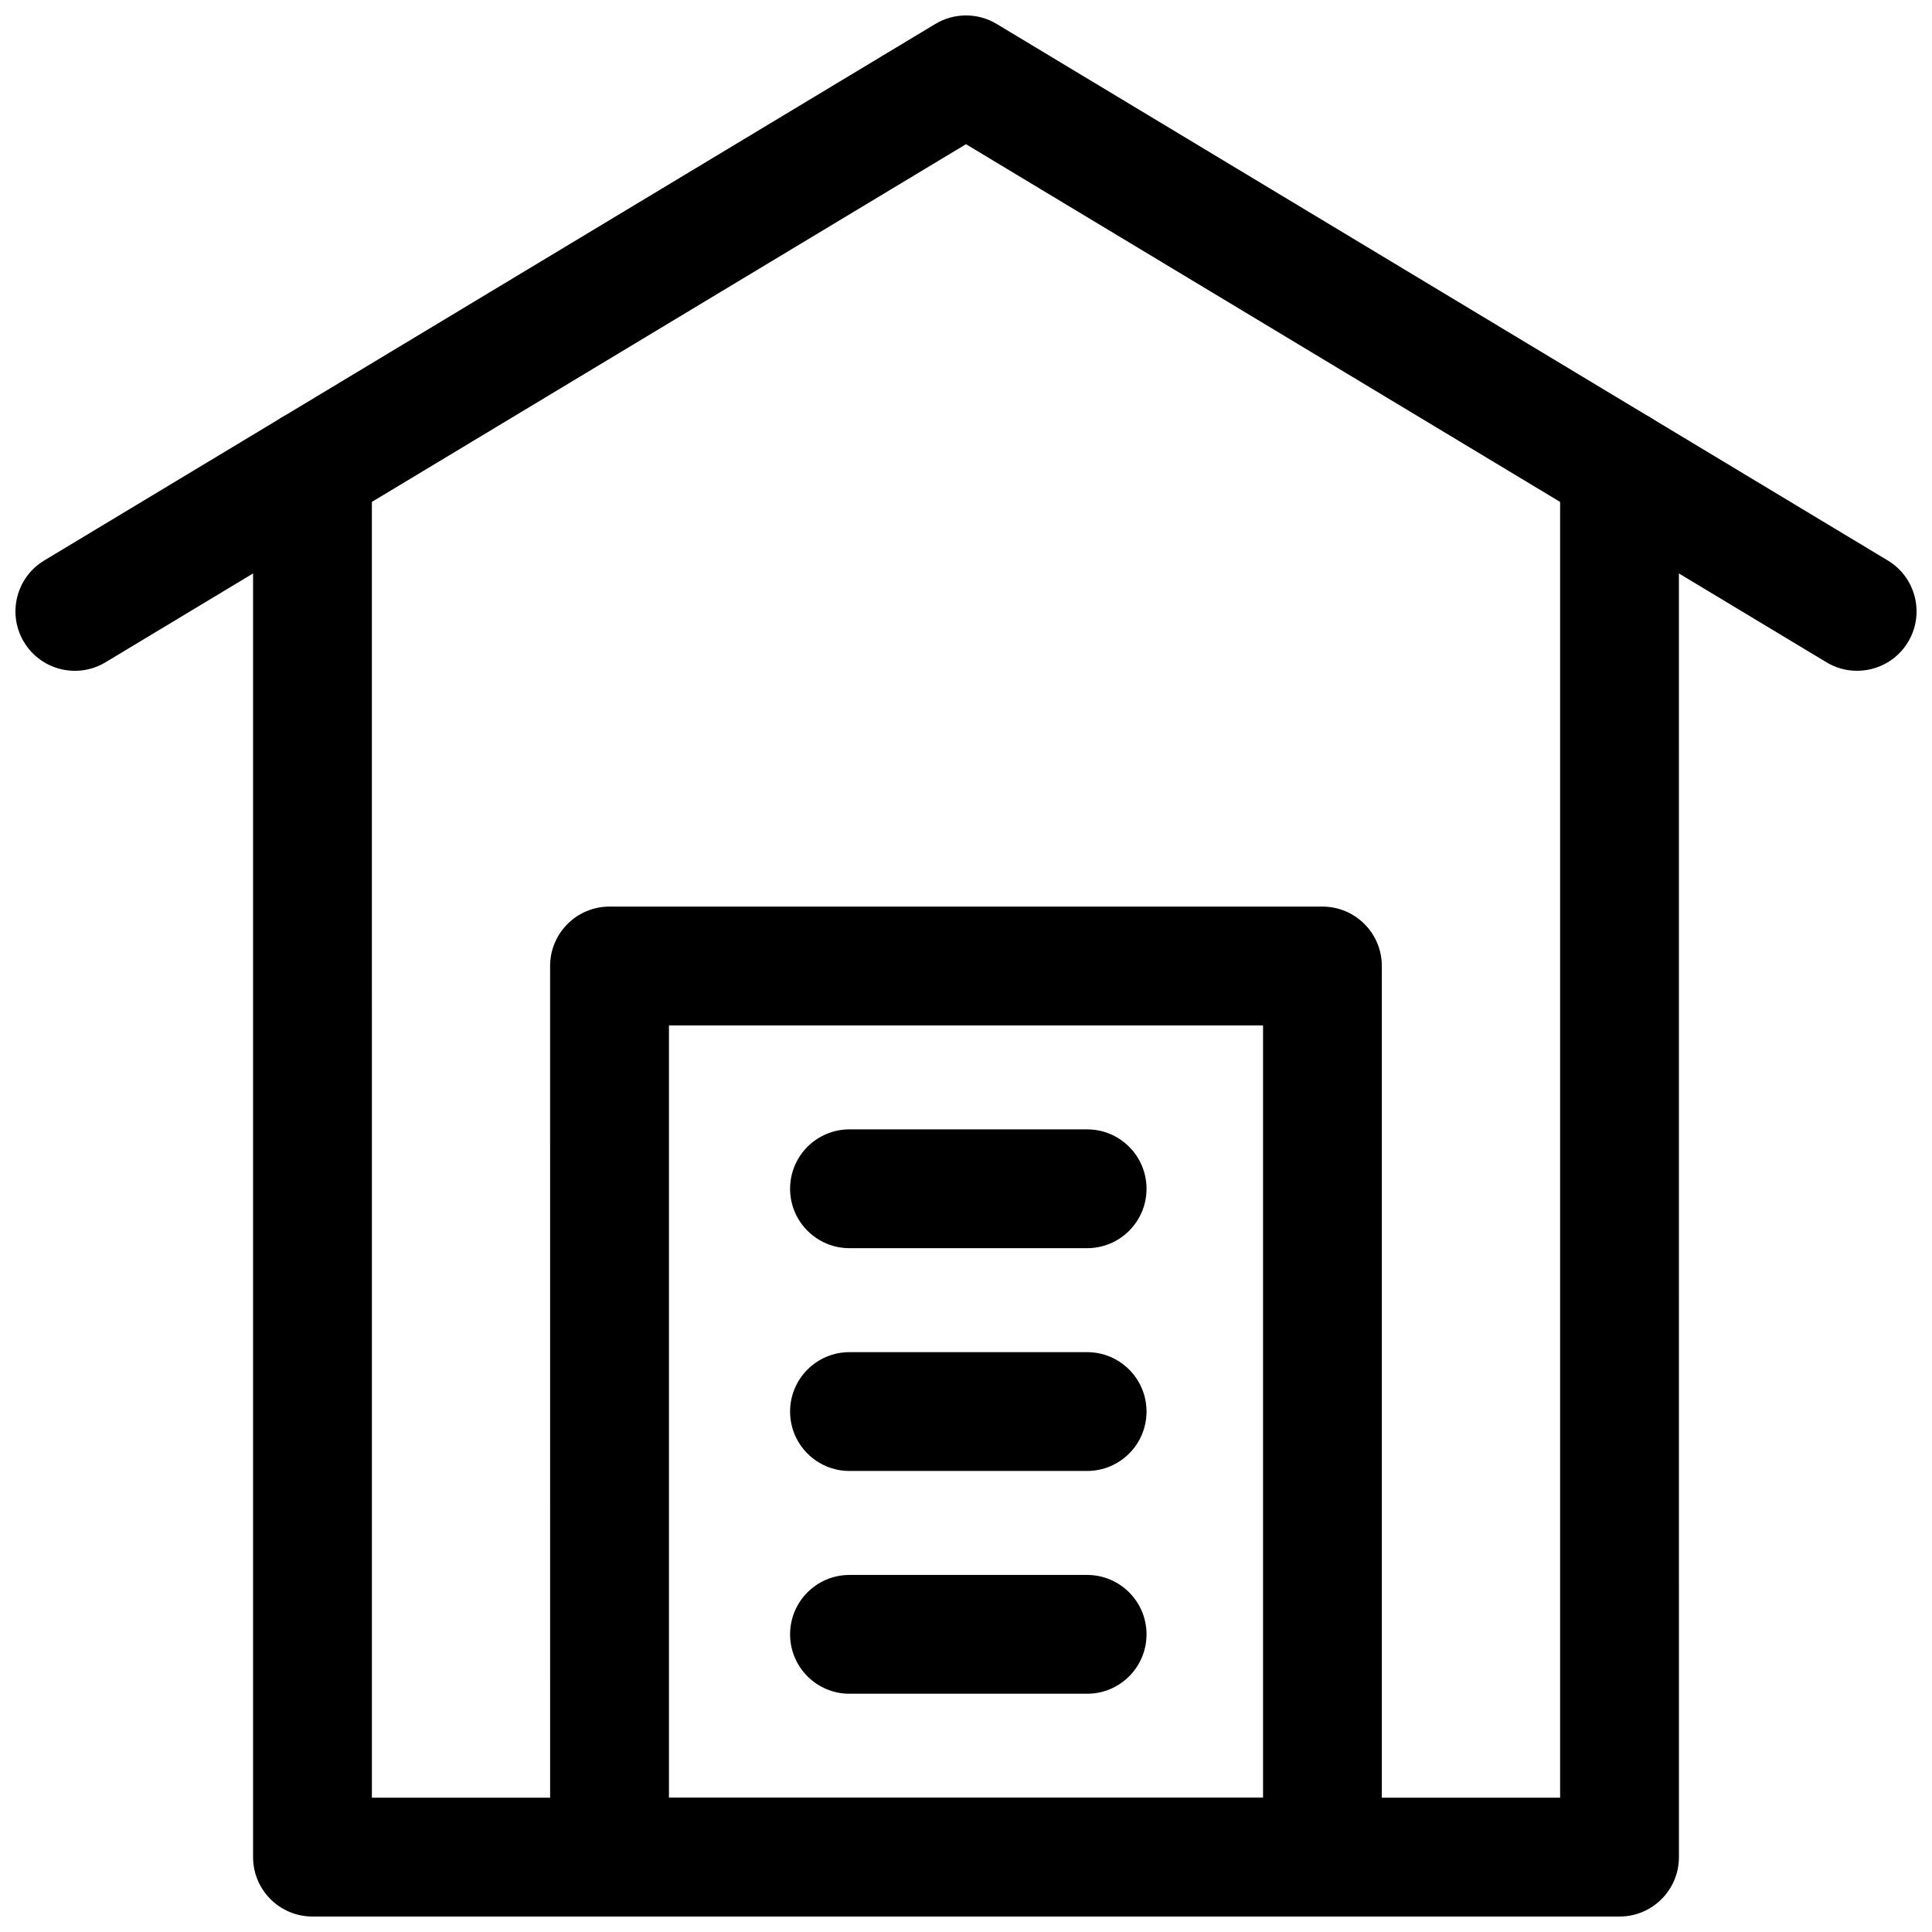 <?xml version="1.0" encoding="UTF-8"?>
<!-- Uploaded to: SVG Repo, www.svgrepo.com, Generator: SVG Repo Mixer Tools -->
<svg width="800px" height="800px" version="1.1" viewBox="144 144 512 512" xmlns="http://www.w3.org/2000/svg">
 <defs>
  <clipPath id="c">
   <path d="m148.09 148.09h503.81v173.91h-503.81z"/>
  </clipPath>
  <clipPath id="b">
   <path d="m289 384h222v267.9h-222z"/>
  </clipPath>
  <clipPath id="a">
   <path d="m211 252h378v399.9h-378z"/>
  </clipPath>
 </defs>
 <g clip-path="url(#c)">
  <path d="m636.14 321.77c-2.766 0-5.566-0.723-8.102-2.254l-228.04-137.3-228.04 137.3c-7.441 4.481-17.113 2.09-21.609-5.375-4.481-7.449-2.074-17.121 5.375-21.609l236.16-142.19c4.996-3 11.238-3 16.234 0l236.16 142.19c7.449 4.488 9.855 14.16 5.375 21.609-2.961 4.91-8.164 7.625-13.508 7.625z"/>
 </g>
 <g clip-path="url(#b)">
  <path d="m494.46 651.9h-188.93c-8.695 0-15.742-7.051-15.742-15.742l-0.004-236.16c0-8.695 7.051-15.742 15.742-15.742h188.93c8.695 0 15.742 7.051 15.742 15.742v236.16c0.004 8.695-7.047 15.742-15.742 15.742zm-173.18-31.488h157.44v-204.67h-157.44z"/>
 </g>
 <g clip-path="url(#a)">
  <path d="m573.2 651.9h-346.39c-8.695 0-15.742-7.051-15.742-15.742v-368.05c0-8.695 7.051-15.742 15.742-15.742 8.695 0 15.742 7.051 15.742 15.742l0.004 352.3h314.89v-352.3c0-8.695 7.051-15.742 15.742-15.742 8.695 0 15.742 7.051 15.742 15.742l0.004 368.05c0 8.695-7.047 15.742-15.742 15.742z"/>
 </g>
 <path d="m432.1 474.78h-62.977c-8.695 0-15.742-7.051-15.742-15.742 0-8.695 7.051-15.742 15.742-15.742h62.977c8.695 0 15.742 7.051 15.742 15.742 0 8.695-7.047 15.742-15.742 15.742z"/>
 <path d="m432.1 533.82h-62.977c-8.695 0-15.742-7.051-15.742-15.742 0-8.695 7.051-15.742 15.742-15.742h62.977c8.695 0 15.742 7.051 15.742 15.742 0 8.691-7.047 15.742-15.742 15.742z"/>
 <path d="m432.1 592.86h-62.977c-8.695 0-15.742-7.051-15.742-15.742 0-8.695 7.051-15.742 15.742-15.742h62.977c8.695 0 15.742 7.051 15.742 15.742s-7.047 15.742-15.742 15.742z"/>
</svg>